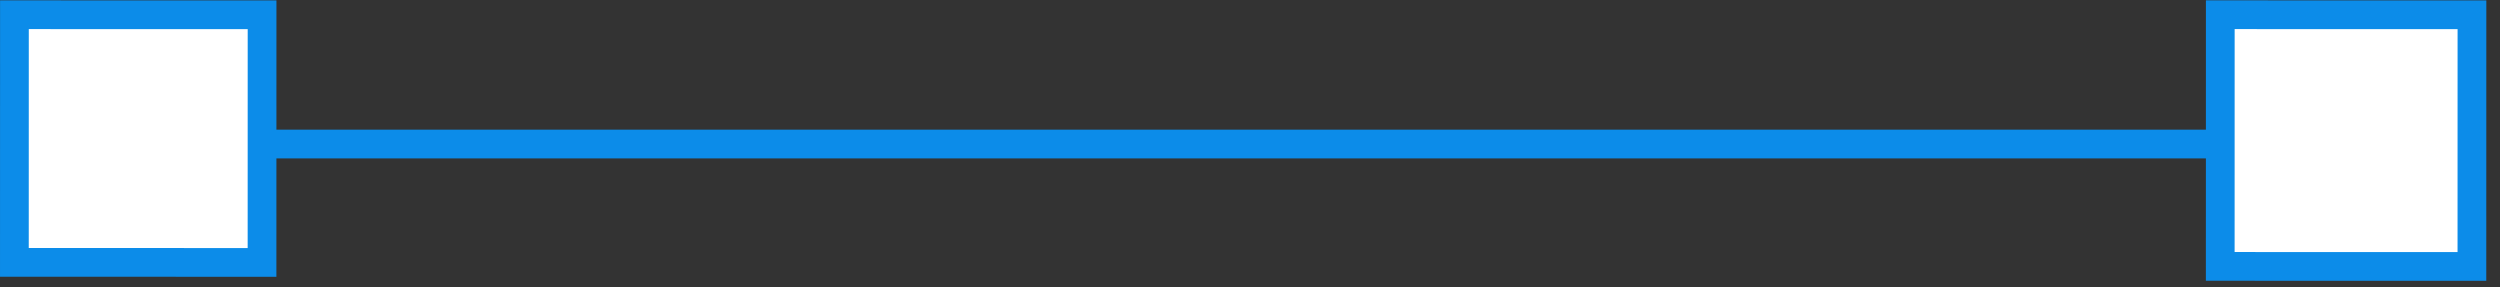 <?xml version="1.0" encoding="UTF-8"?> <svg xmlns="http://www.w3.org/2000/svg" width="87" height="10" viewBox="0 0 87 10" fill="none"><rect x="0" y="0" width="87" height="10" fill="#333333" stroke="none"/> <path d="M7.765 4.012L7.764 5.012L80.764 5.012" stroke="#0C8CE9"></path> <rect x="9.12" y="0.514" width="8.618" height="8.618" transform="rotate(90.01 9.12 0.514)" fill="white" stroke="#0C8CE9"></rect> <rect x="86.024" y="0.514" width="8.758" height="8.758" transform="rotate(90.01 86.024 0.514)" fill="white" stroke="#0C8CE9"></rect> </svg> 